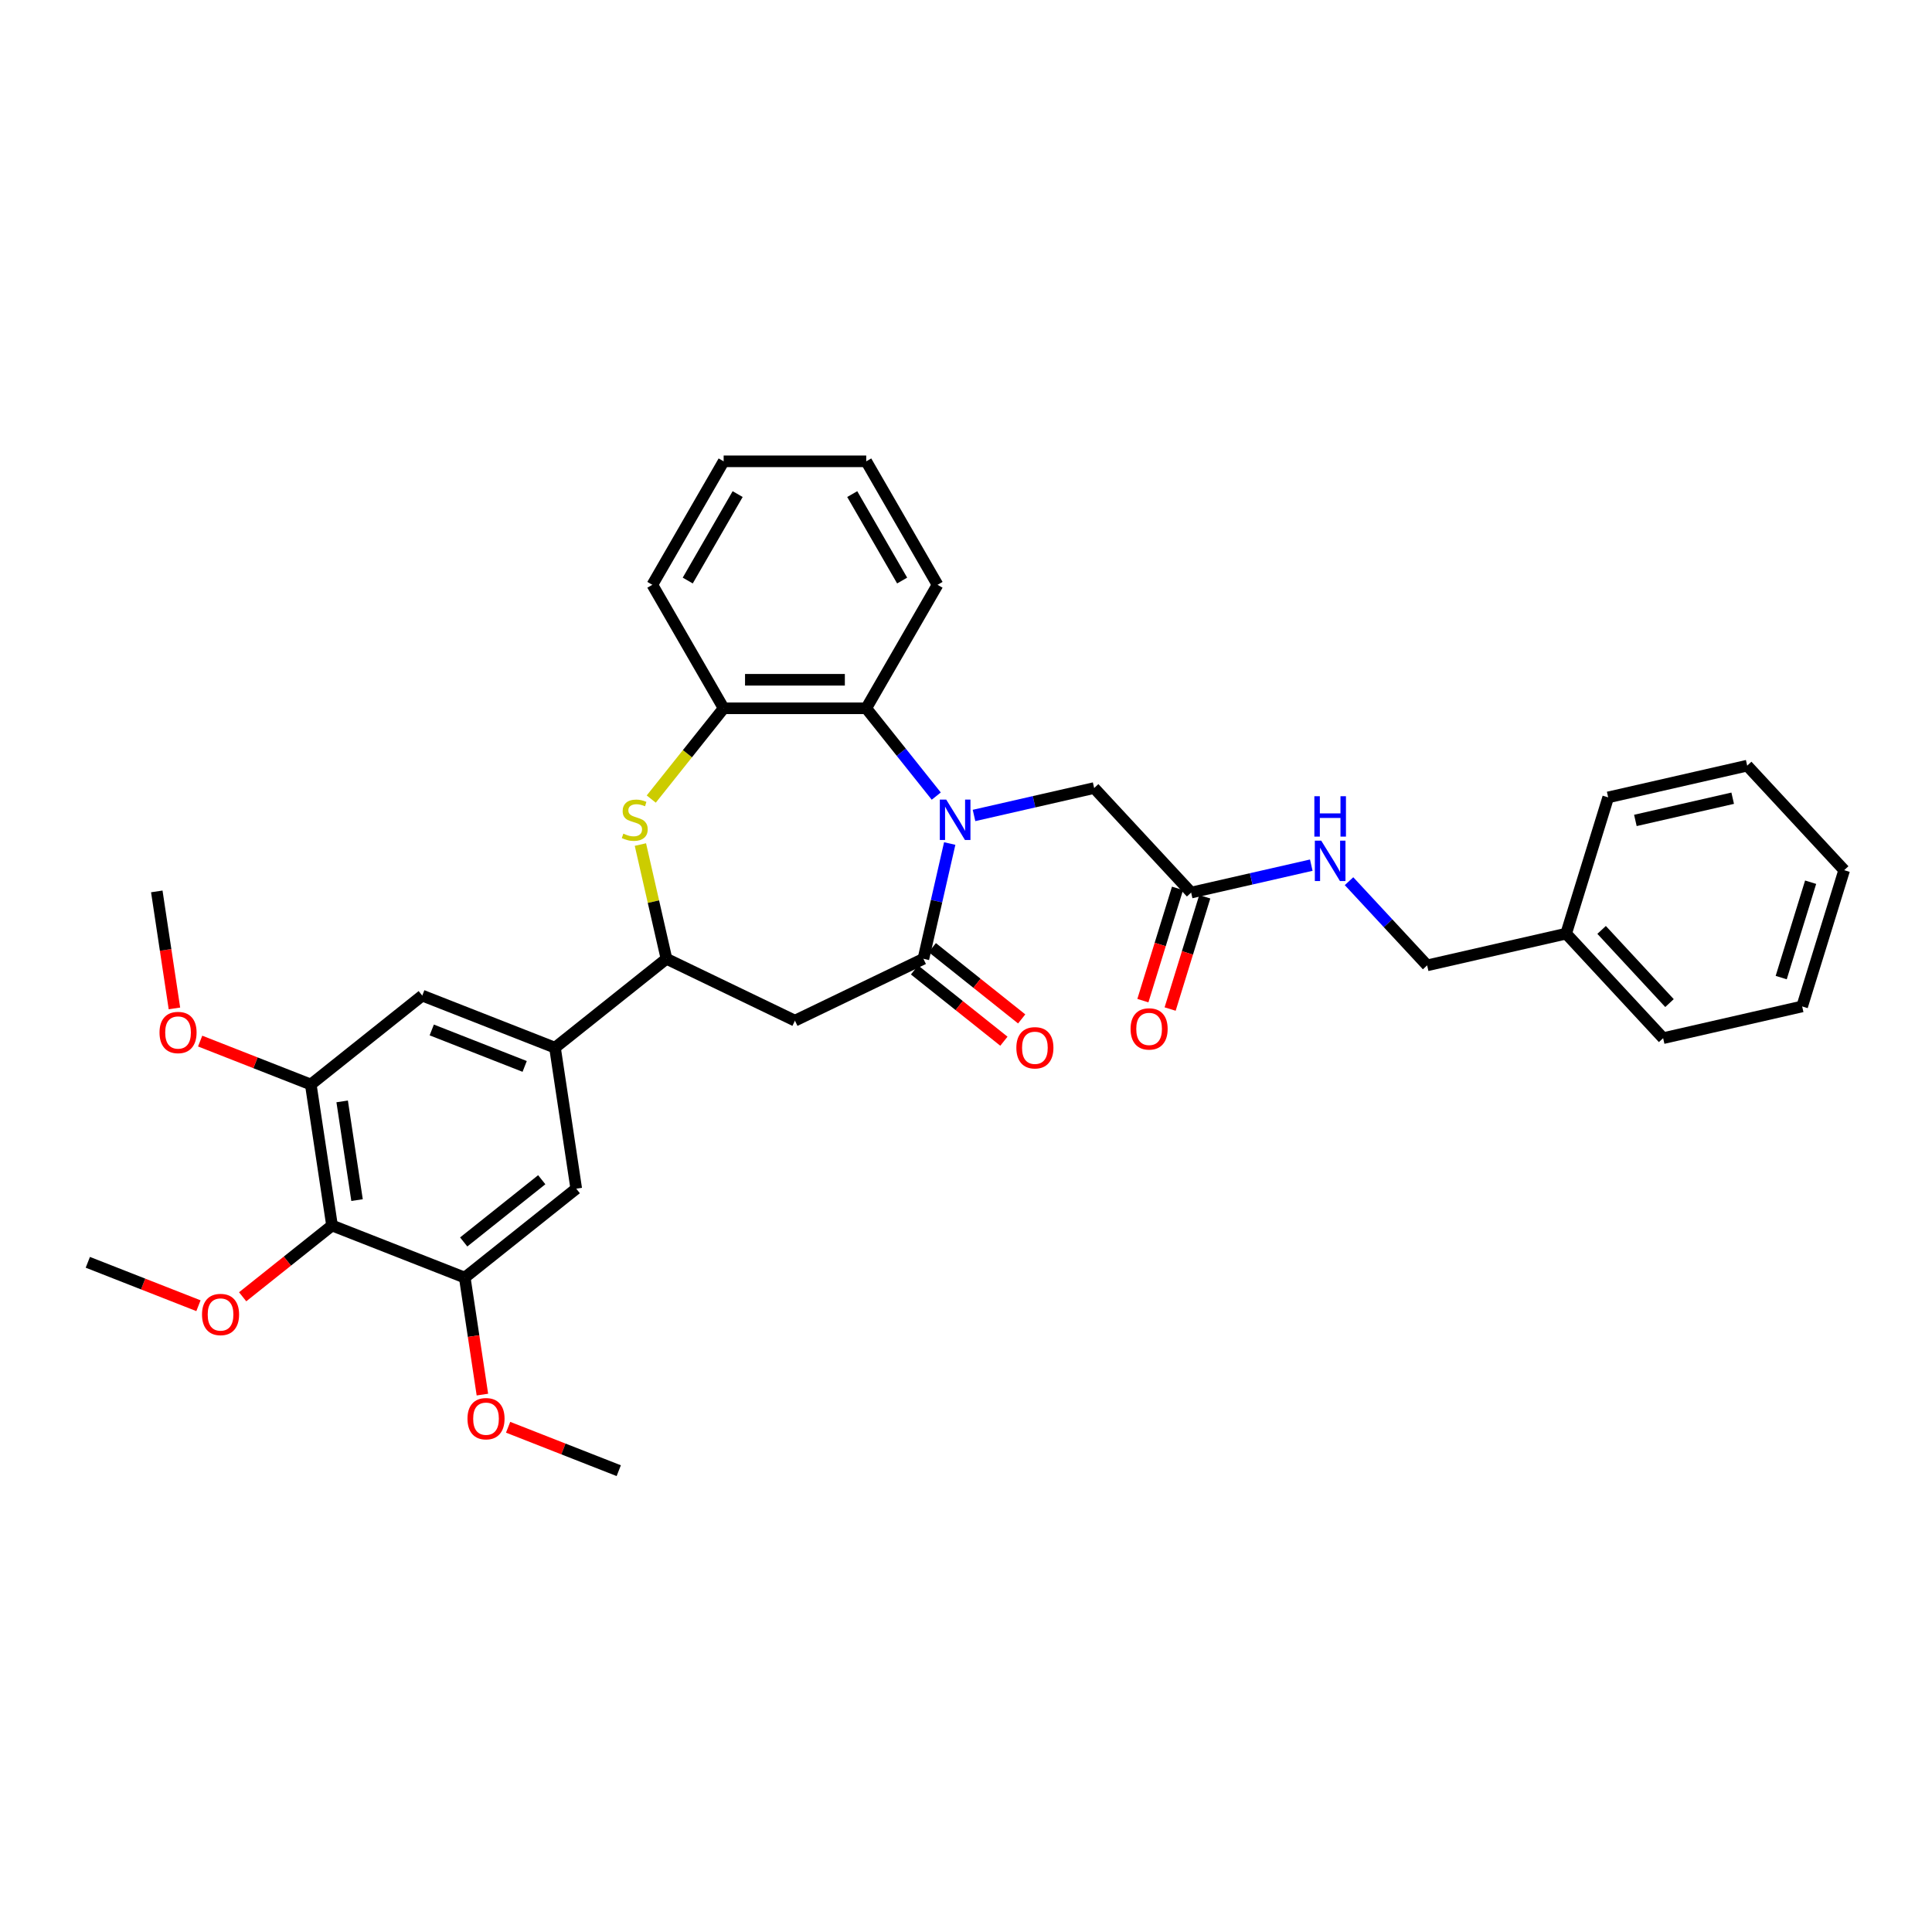 <?xml version='1.0' encoding='iso-8859-1'?>
<svg version='1.1' baseProfile='full'
              xmlns='http://www.w3.org/2000/svg'
                      xmlns:rdkit='http://www.rdkit.org/xml'
                      xmlns:xlink='http://www.w3.org/1999/xlink'
                  xml:space='preserve'
width='1000px' height='1000px' viewBox='0 0 1000 1000'>
<!-- END OF HEADER -->
<rect style='opacity:1.0;fill:#FFFFFF;stroke:none' width='1000' height='1000' x='0' y='0'> </rect>
<path class='bond-0' d='M 491.572,436.609 L 484.764,466.438' style='fill:none;fill-rule:evenodd;stroke:#0000FF;stroke-width:6px;stroke-linecap:butt;stroke-linejoin:miter;stroke-opacity:1' />
<path class='bond-0' d='M 484.764,466.438 L 477.956,496.267' style='fill:none;fill-rule:evenodd;stroke:#000000;stroke-width:6px;stroke-linecap:butt;stroke-linejoin:miter;stroke-opacity:1' />
<path class='bond-3' d='M 484.607,412.06 L 466.485,389.335' style='fill:none;fill-rule:evenodd;stroke:#0000FF;stroke-width:6px;stroke-linecap:butt;stroke-linejoin:miter;stroke-opacity:1' />
<path class='bond-3' d='M 466.485,389.335 L 448.363,366.611' style='fill:none;fill-rule:evenodd;stroke:#000000;stroke-width:6px;stroke-linecap:butt;stroke-linejoin:miter;stroke-opacity:1' />
<path class='bond-10' d='M 504.15,422.083 L 535.241,414.986' style='fill:none;fill-rule:evenodd;stroke:#0000FF;stroke-width:6px;stroke-linecap:butt;stroke-linejoin:miter;stroke-opacity:1' />
<path class='bond-10' d='M 535.241,414.986 L 566.332,407.89' style='fill:none;fill-rule:evenodd;stroke:#000000;stroke-width:6px;stroke-linecap:butt;stroke-linejoin:miter;stroke-opacity:1' />
<path class='bond-2' d='M 477.956,496.267 L 411.461,528.289' style='fill:none;fill-rule:evenodd;stroke:#000000;stroke-width:6px;stroke-linecap:butt;stroke-linejoin:miter;stroke-opacity:1' />
<path class='bond-14' d='M 473.354,502.037 L 496.486,520.483' style='fill:none;fill-rule:evenodd;stroke:#000000;stroke-width:6px;stroke-linecap:butt;stroke-linejoin:miter;stroke-opacity:1' />
<path class='bond-14' d='M 496.486,520.483 L 519.617,538.93' style='fill:none;fill-rule:evenodd;stroke:#FF0000;stroke-width:6px;stroke-linecap:butt;stroke-linejoin:miter;stroke-opacity:1' />
<path class='bond-14' d='M 482.558,490.496 L 505.689,508.943' style='fill:none;fill-rule:evenodd;stroke:#000000;stroke-width:6px;stroke-linecap:butt;stroke-linejoin:miter;stroke-opacity:1' />
<path class='bond-14' d='M 505.689,508.943 L 528.82,527.39' style='fill:none;fill-rule:evenodd;stroke:#FF0000;stroke-width:6px;stroke-linecap:butt;stroke-linejoin:miter;stroke-opacity:1' />
<path class='bond-1' d='M 337.089,413.596 L 355.824,390.103' style='fill:none;fill-rule:evenodd;stroke:#CCCC00;stroke-width:6px;stroke-linecap:butt;stroke-linejoin:miter;stroke-opacity:1' />
<path class='bond-1' d='M 355.824,390.103 L 374.559,366.611' style='fill:none;fill-rule:evenodd;stroke:#000000;stroke-width:6px;stroke-linecap:butt;stroke-linejoin:miter;stroke-opacity:1' />
<path class='bond-34' d='M 331.471,437.14 L 338.218,466.703' style='fill:none;fill-rule:evenodd;stroke:#CCCC00;stroke-width:6px;stroke-linecap:butt;stroke-linejoin:miter;stroke-opacity:1' />
<path class='bond-34' d='M 338.218,466.703 L 344.966,496.267' style='fill:none;fill-rule:evenodd;stroke:#000000;stroke-width:6px;stroke-linecap:butt;stroke-linejoin:miter;stroke-opacity:1' />
<path class='bond-4' d='M 411.461,528.289 L 344.966,496.267' style='fill:none;fill-rule:evenodd;stroke:#000000;stroke-width:6px;stroke-linecap:butt;stroke-linejoin:miter;stroke-opacity:1' />
<path class='bond-5' d='M 448.363,366.611 L 374.559,366.611' style='fill:none;fill-rule:evenodd;stroke:#000000;stroke-width:6px;stroke-linecap:butt;stroke-linejoin:miter;stroke-opacity:1' />
<path class='bond-5' d='M 437.292,351.85 L 385.629,351.85' style='fill:none;fill-rule:evenodd;stroke:#000000;stroke-width:6px;stroke-linecap:butt;stroke-linejoin:miter;stroke-opacity:1' />
<path class='bond-22' d='M 448.363,366.611 L 485.265,302.695' style='fill:none;fill-rule:evenodd;stroke:#000000;stroke-width:6px;stroke-linecap:butt;stroke-linejoin:miter;stroke-opacity:1' />
<path class='bond-7' d='M 344.966,496.267 L 287.264,542.283' style='fill:none;fill-rule:evenodd;stroke:#000000;stroke-width:6px;stroke-linecap:butt;stroke-linejoin:miter;stroke-opacity:1' />
<path class='bond-23' d='M 374.559,366.611 L 337.657,302.695' style='fill:none;fill-rule:evenodd;stroke:#000000;stroke-width:6px;stroke-linecap:butt;stroke-linejoin:miter;stroke-opacity:1' />
<path class='bond-6' d='M 171.859,634.315 L 160.859,561.335' style='fill:none;fill-rule:evenodd;stroke:#000000;stroke-width:6px;stroke-linecap:butt;stroke-linejoin:miter;stroke-opacity:1' />
<path class='bond-6' d='M 184.805,621.168 L 177.105,570.082' style='fill:none;fill-rule:evenodd;stroke:#000000;stroke-width:6px;stroke-linecap:butt;stroke-linejoin:miter;stroke-opacity:1' />
<path class='bond-17' d='M 171.859,634.315 L 148.728,652.761' style='fill:none;fill-rule:evenodd;stroke:#000000;stroke-width:6px;stroke-linecap:butt;stroke-linejoin:miter;stroke-opacity:1' />
<path class='bond-17' d='M 148.728,652.761 L 125.596,671.208' style='fill:none;fill-rule:evenodd;stroke:#FF0000;stroke-width:6px;stroke-linecap:butt;stroke-linejoin:miter;stroke-opacity:1' />
<path class='bond-36' d='M 171.859,634.315 L 240.561,661.278' style='fill:none;fill-rule:evenodd;stroke:#000000;stroke-width:6px;stroke-linecap:butt;stroke-linejoin:miter;stroke-opacity:1' />
<path class='bond-11' d='M 287.264,542.283 L 298.263,615.262' style='fill:none;fill-rule:evenodd;stroke:#000000;stroke-width:6px;stroke-linecap:butt;stroke-linejoin:miter;stroke-opacity:1' />
<path class='bond-12' d='M 287.264,542.283 L 218.561,515.319' style='fill:none;fill-rule:evenodd;stroke:#000000;stroke-width:6px;stroke-linecap:butt;stroke-linejoin:miter;stroke-opacity:1' />
<path class='bond-12' d='M 271.565,551.978 L 223.474,533.104' style='fill:none;fill-rule:evenodd;stroke:#000000;stroke-width:6px;stroke-linecap:butt;stroke-linejoin:miter;stroke-opacity:1' />
<path class='bond-8' d='M 160.859,561.335 L 218.561,515.319' style='fill:none;fill-rule:evenodd;stroke:#000000;stroke-width:6px;stroke-linecap:butt;stroke-linejoin:miter;stroke-opacity:1' />
<path class='bond-19' d='M 160.859,561.335 L 132.228,550.098' style='fill:none;fill-rule:evenodd;stroke:#000000;stroke-width:6px;stroke-linecap:butt;stroke-linejoin:miter;stroke-opacity:1' />
<path class='bond-19' d='M 132.228,550.098 L 103.597,538.861' style='fill:none;fill-rule:evenodd;stroke:#FF0000;stroke-width:6px;stroke-linecap:butt;stroke-linejoin:miter;stroke-opacity:1' />
<path class='bond-9' d='M 240.561,661.278 L 298.263,615.262' style='fill:none;fill-rule:evenodd;stroke:#000000;stroke-width:6px;stroke-linecap:butt;stroke-linejoin:miter;stroke-opacity:1' />
<path class='bond-9' d='M 240.013,642.835 L 280.405,610.624' style='fill:none;fill-rule:evenodd;stroke:#000000;stroke-width:6px;stroke-linecap:butt;stroke-linejoin:miter;stroke-opacity:1' />
<path class='bond-18' d='M 240.561,661.278 L 245.126,691.561' style='fill:none;fill-rule:evenodd;stroke:#000000;stroke-width:6px;stroke-linecap:butt;stroke-linejoin:miter;stroke-opacity:1' />
<path class='bond-18' d='M 245.126,691.561 L 249.69,721.844' style='fill:none;fill-rule:evenodd;stroke:#FF0000;stroke-width:6px;stroke-linecap:butt;stroke-linejoin:miter;stroke-opacity:1' />
<path class='bond-13' d='M 566.332,407.89 L 616.532,461.992' style='fill:none;fill-rule:evenodd;stroke:#000000;stroke-width:6px;stroke-linecap:butt;stroke-linejoin:miter;stroke-opacity:1' />
<path class='bond-15' d='M 616.532,461.992 L 647.623,454.896' style='fill:none;fill-rule:evenodd;stroke:#000000;stroke-width:6px;stroke-linecap:butt;stroke-linejoin:miter;stroke-opacity:1' />
<path class='bond-15' d='M 647.623,454.896 L 678.714,447.8' style='fill:none;fill-rule:evenodd;stroke:#0000FF;stroke-width:6px;stroke-linecap:butt;stroke-linejoin:miter;stroke-opacity:1' />
<path class='bond-16' d='M 609.479,459.817 L 600.517,488.872' style='fill:none;fill-rule:evenodd;stroke:#000000;stroke-width:6px;stroke-linecap:butt;stroke-linejoin:miter;stroke-opacity:1' />
<path class='bond-16' d='M 600.517,488.872 L 591.554,517.928' style='fill:none;fill-rule:evenodd;stroke:#FF0000;stroke-width:6px;stroke-linecap:butt;stroke-linejoin:miter;stroke-opacity:1' />
<path class='bond-16' d='M 623.584,464.168 L 614.622,493.223' style='fill:none;fill-rule:evenodd;stroke:#000000;stroke-width:6px;stroke-linecap:butt;stroke-linejoin:miter;stroke-opacity:1' />
<path class='bond-16' d='M 614.622,493.223 L 605.659,522.279' style='fill:none;fill-rule:evenodd;stroke:#FF0000;stroke-width:6px;stroke-linecap:butt;stroke-linejoin:miter;stroke-opacity:1' />
<path class='bond-20' d='M 698.257,456.101 L 718.471,477.886' style='fill:none;fill-rule:evenodd;stroke:#0000FF;stroke-width:6px;stroke-linecap:butt;stroke-linejoin:miter;stroke-opacity:1' />
<path class='bond-20' d='M 718.471,477.886 L 738.685,499.671' style='fill:none;fill-rule:evenodd;stroke:#000000;stroke-width:6px;stroke-linecap:butt;stroke-linejoin:miter;stroke-opacity:1' />
<path class='bond-24' d='M 102.717,675.841 L 74.086,664.604' style='fill:none;fill-rule:evenodd;stroke:#FF0000;stroke-width:6px;stroke-linecap:butt;stroke-linejoin:miter;stroke-opacity:1' />
<path class='bond-24' d='M 74.086,664.604 L 45.455,653.367' style='fill:none;fill-rule:evenodd;stroke:#000000;stroke-width:6px;stroke-linecap:butt;stroke-linejoin:miter;stroke-opacity:1' />
<path class='bond-25' d='M 263.001,738.748 L 291.632,749.985' style='fill:none;fill-rule:evenodd;stroke:#FF0000;stroke-width:6px;stroke-linecap:butt;stroke-linejoin:miter;stroke-opacity:1' />
<path class='bond-25' d='M 291.632,749.985 L 320.263,761.221' style='fill:none;fill-rule:evenodd;stroke:#000000;stroke-width:6px;stroke-linecap:butt;stroke-linejoin:miter;stroke-opacity:1' />
<path class='bond-26' d='M 90.286,521.958 L 85.721,491.675' style='fill:none;fill-rule:evenodd;stroke:#FF0000;stroke-width:6px;stroke-linecap:butt;stroke-linejoin:miter;stroke-opacity:1' />
<path class='bond-26' d='M 85.721,491.675 L 81.157,461.392' style='fill:none;fill-rule:evenodd;stroke:#000000;stroke-width:6px;stroke-linecap:butt;stroke-linejoin:miter;stroke-opacity:1' />
<path class='bond-21' d='M 738.685,499.671 L 810.638,483.248' style='fill:none;fill-rule:evenodd;stroke:#000000;stroke-width:6px;stroke-linecap:butt;stroke-linejoin:miter;stroke-opacity:1' />
<path class='bond-27' d='M 810.638,483.248 L 860.838,537.351' style='fill:none;fill-rule:evenodd;stroke:#000000;stroke-width:6px;stroke-linecap:butt;stroke-linejoin:miter;stroke-opacity:1' />
<path class='bond-27' d='M 828.989,481.324 L 864.128,519.195' style='fill:none;fill-rule:evenodd;stroke:#000000;stroke-width:6px;stroke-linecap:butt;stroke-linejoin:miter;stroke-opacity:1' />
<path class='bond-28' d='M 810.638,483.248 L 832.392,412.723' style='fill:none;fill-rule:evenodd;stroke:#000000;stroke-width:6px;stroke-linecap:butt;stroke-linejoin:miter;stroke-opacity:1' />
<path class='bond-29' d='M 485.265,302.695 L 448.363,238.779' style='fill:none;fill-rule:evenodd;stroke:#000000;stroke-width:6px;stroke-linecap:butt;stroke-linejoin:miter;stroke-opacity:1' />
<path class='bond-29' d='M 466.946,300.488 L 441.115,255.746' style='fill:none;fill-rule:evenodd;stroke:#000000;stroke-width:6px;stroke-linecap:butt;stroke-linejoin:miter;stroke-opacity:1' />
<path class='bond-35' d='M 337.657,302.695 L 374.559,238.779' style='fill:none;fill-rule:evenodd;stroke:#000000;stroke-width:6px;stroke-linecap:butt;stroke-linejoin:miter;stroke-opacity:1' />
<path class='bond-35' d='M 355.975,300.488 L 381.807,255.746' style='fill:none;fill-rule:evenodd;stroke:#000000;stroke-width:6px;stroke-linecap:butt;stroke-linejoin:miter;stroke-opacity:1' />
<path class='bond-31' d='M 860.838,537.351 L 932.791,520.928' style='fill:none;fill-rule:evenodd;stroke:#000000;stroke-width:6px;stroke-linecap:butt;stroke-linejoin:miter;stroke-opacity:1' />
<path class='bond-32' d='M 832.392,412.723 L 904.346,396.301' style='fill:none;fill-rule:evenodd;stroke:#000000;stroke-width:6px;stroke-linecap:butt;stroke-linejoin:miter;stroke-opacity:1' />
<path class='bond-32' d='M 846.47,424.651 L 896.838,413.155' style='fill:none;fill-rule:evenodd;stroke:#000000;stroke-width:6px;stroke-linecap:butt;stroke-linejoin:miter;stroke-opacity:1' />
<path class='bond-30' d='M 448.363,238.779 L 374.559,238.779' style='fill:none;fill-rule:evenodd;stroke:#000000;stroke-width:6px;stroke-linecap:butt;stroke-linejoin:miter;stroke-opacity:1' />
<path class='bond-37' d='M 932.791,520.928 L 954.545,450.403' style='fill:none;fill-rule:evenodd;stroke:#000000;stroke-width:6px;stroke-linecap:butt;stroke-linejoin:miter;stroke-opacity:1' />
<path class='bond-37' d='M 921.949,505.998 L 937.177,456.631' style='fill:none;fill-rule:evenodd;stroke:#000000;stroke-width:6px;stroke-linecap:butt;stroke-linejoin:miter;stroke-opacity:1' />
<path class='bond-33' d='M 904.346,396.301 L 954.545,450.403' style='fill:none;fill-rule:evenodd;stroke:#000000;stroke-width:6px;stroke-linecap:butt;stroke-linejoin:miter;stroke-opacity:1' />
<path  class='atom-0' d='M 489.759 413.862
L 496.608 424.933
Q 497.287 426.025, 498.379 428.003
Q 499.471 429.981, 499.53 430.099
L 499.53 413.862
L 502.305 413.862
L 502.305 434.764
L 499.442 434.764
L 492.091 422.66
Q 491.235 421.243, 490.32 419.619
Q 489.434 417.995, 489.168 417.494
L 489.168 434.764
L 486.452 434.764
L 486.452 413.862
L 489.759 413.862
' fill='#0000FF'/>
<path  class='atom-2' d='M 322.639 431.487
Q 322.875 431.575, 323.849 431.989
Q 324.823 432.402, 325.886 432.668
Q 326.978 432.904, 328.041 432.904
Q 330.019 432.904, 331.17 431.959
Q 332.322 430.985, 332.322 429.302
Q 332.322 428.151, 331.731 427.442
Q 331.17 426.734, 330.285 426.35
Q 329.399 425.966, 327.923 425.523
Q 326.063 424.962, 324.941 424.431
Q 323.849 423.9, 323.052 422.778
Q 322.284 421.656, 322.284 419.767
Q 322.284 417.139, 324.056 415.516
Q 325.856 413.892, 329.399 413.892
Q 331.82 413.892, 334.565 415.043
L 333.886 417.316
Q 331.377 416.283, 329.488 416.283
Q 327.451 416.283, 326.329 417.139
Q 325.207 417.966, 325.236 419.412
Q 325.236 420.534, 325.797 421.213
Q 326.388 421.892, 327.214 422.276
Q 328.07 422.66, 329.488 423.103
Q 331.377 423.693, 332.499 424.283
Q 333.621 424.874, 334.418 426.084
Q 335.244 427.265, 335.244 429.302
Q 335.244 432.195, 333.296 433.76
Q 331.377 435.295, 328.159 435.295
Q 326.299 435.295, 324.882 434.882
Q 323.495 434.498, 321.841 433.819
L 322.639 431.487
' fill='#CCCC00'/>
<path  class='atom-15' d='M 526.064 542.342
Q 526.064 537.323, 528.543 534.518
Q 531.023 531.714, 535.658 531.714
Q 540.293 531.714, 542.773 534.518
Q 545.253 537.323, 545.253 542.342
Q 545.253 547.419, 542.743 550.312
Q 540.234 553.176, 535.658 553.176
Q 531.053 553.176, 528.543 550.312
Q 526.064 547.449, 526.064 542.342
M 535.658 550.814
Q 538.847 550.814, 540.559 548.689
Q 542.301 546.534, 542.301 542.342
Q 542.301 538.238, 540.559 536.172
Q 538.847 534.076, 535.658 534.076
Q 532.47 534.076, 530.728 536.142
Q 529.016 538.209, 529.016 542.342
Q 529.016 546.563, 530.728 548.689
Q 532.47 550.814, 535.658 550.814
' fill='#FF0000'/>
<path  class='atom-16' d='M 683.865 435.119
L 690.714 446.189
Q 691.393 447.282, 692.486 449.259
Q 693.578 451.237, 693.637 451.356
L 693.637 435.119
L 696.412 435.119
L 696.412 456.02
L 693.548 456.02
L 686.197 443.916
Q 685.341 442.499, 684.426 440.875
Q 683.541 439.252, 683.275 438.75
L 683.275 456.02
L 680.559 456.02
L 680.559 435.119
L 683.865 435.119
' fill='#0000FF'/>
<path  class='atom-16' d='M 680.308 412.127
L 683.142 412.127
L 683.142 421.013
L 693.829 421.013
L 693.829 412.127
L 696.663 412.127
L 696.663 433.029
L 693.829 433.029
L 693.829 423.375
L 683.142 423.375
L 683.142 433.029
L 680.308 433.029
L 680.308 412.127
' fill='#0000FF'/>
<path  class='atom-17' d='M 585.183 532.576
Q 585.183 527.558, 587.663 524.753
Q 590.143 521.949, 594.778 521.949
Q 599.413 521.949, 601.892 524.753
Q 604.372 527.558, 604.372 532.576
Q 604.372 537.654, 601.863 540.547
Q 599.354 543.411, 594.778 543.411
Q 590.172 543.411, 587.663 540.547
Q 585.183 537.684, 585.183 532.576
M 594.778 541.049
Q 597.966 541.049, 599.678 538.923
Q 601.42 536.768, 601.42 532.576
Q 601.42 528.473, 599.678 526.406
Q 597.966 524.31, 594.778 524.31
Q 591.589 524.31, 589.848 526.377
Q 588.135 528.443, 588.135 532.576
Q 588.135 536.798, 589.848 538.923
Q 591.589 541.049, 594.778 541.049
' fill='#FF0000'/>
<path  class='atom-18' d='M 104.562 680.39
Q 104.562 675.371, 107.042 672.566
Q 109.522 669.762, 114.157 669.762
Q 118.792 669.762, 121.271 672.566
Q 123.751 675.371, 123.751 680.39
Q 123.751 685.467, 121.242 688.36
Q 118.733 691.224, 114.157 691.224
Q 109.551 691.224, 107.042 688.36
Q 104.562 685.497, 104.562 680.39
M 114.157 688.862
Q 117.345 688.862, 119.057 686.737
Q 120.799 684.582, 120.799 680.39
Q 120.799 676.286, 119.057 674.22
Q 117.345 672.124, 114.157 672.124
Q 110.968 672.124, 109.227 674.19
Q 107.514 676.257, 107.514 680.39
Q 107.514 684.611, 109.227 686.737
Q 110.968 688.862, 114.157 688.862
' fill='#FF0000'/>
<path  class='atom-19' d='M 241.967 734.317
Q 241.967 729.298, 244.446 726.494
Q 246.926 723.689, 251.561 723.689
Q 256.196 723.689, 258.676 726.494
Q 261.156 729.298, 261.156 734.317
Q 261.156 739.395, 258.646 742.288
Q 256.137 745.151, 251.561 745.151
Q 246.956 745.151, 244.446 742.288
Q 241.967 739.424, 241.967 734.317
M 251.561 742.79
Q 254.749 742.79, 256.462 740.664
Q 258.203 738.509, 258.203 734.317
Q 258.203 730.213, 256.462 728.147
Q 254.749 726.051, 251.561 726.051
Q 248.373 726.051, 246.631 728.117
Q 244.919 730.184, 244.919 734.317
Q 244.919 738.538, 246.631 740.664
Q 248.373 742.79, 251.561 742.79
' fill='#FF0000'/>
<path  class='atom-20' d='M 82.562 534.43
Q 82.562 529.412, 85.042 526.607
Q 87.522 523.803, 92.157 523.803
Q 96.792 523.803, 99.272 526.607
Q 101.751 529.412, 101.751 534.43
Q 101.751 539.508, 99.242 542.401
Q 96.733 545.265, 92.157 545.265
Q 87.552 545.265, 85.042 542.401
Q 82.562 539.538, 82.562 534.43
M 92.157 542.903
Q 95.345 542.903, 97.058 540.778
Q 98.799 538.622, 98.799 534.43
Q 98.799 530.327, 97.058 528.26
Q 95.345 526.164, 92.157 526.164
Q 88.969 526.164, 87.227 528.231
Q 85.514 530.297, 85.514 534.43
Q 85.514 538.652, 87.227 540.778
Q 88.969 542.903, 92.157 542.903
' fill='#FF0000'/>
</svg>

